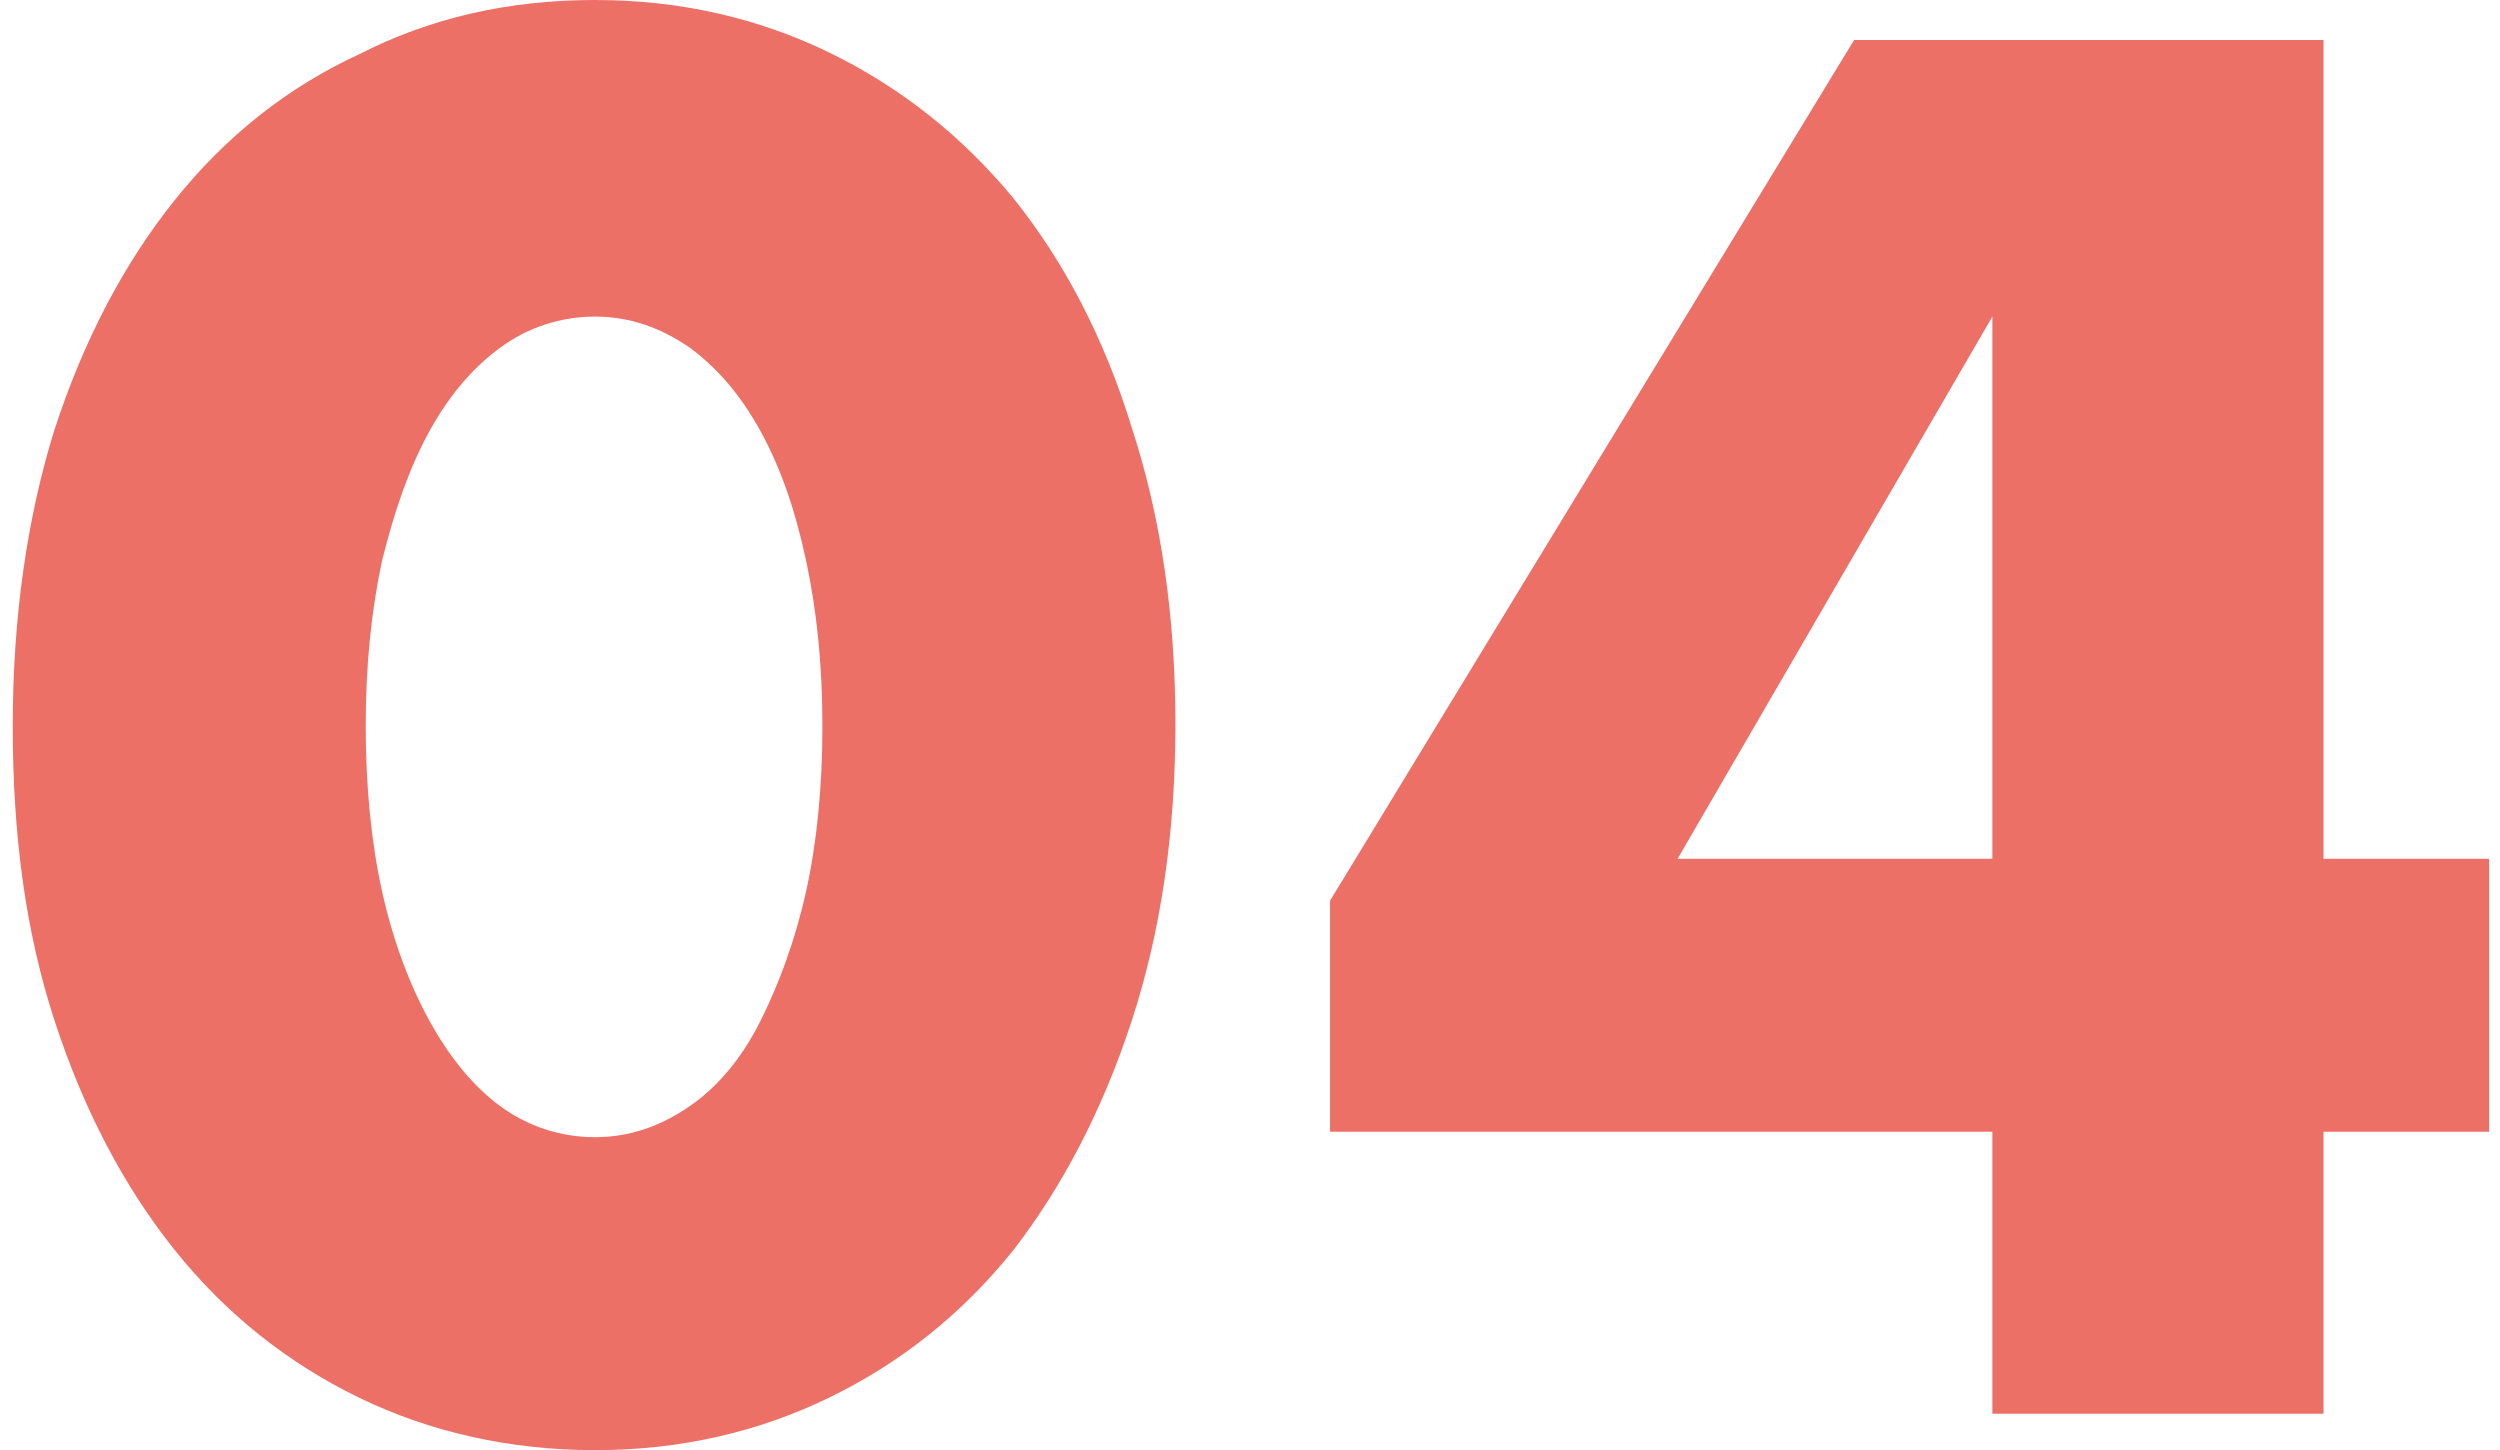 <?xml version="1.0" encoding="utf-8"?>
<!-- Generator: Adobe Illustrator 26.3.1, SVG Export Plug-In . SVG Version: 6.00 Build 0)  -->
<svg version="1.1" id="_イヤー_2" xmlns="http://www.w3.org/2000/svg" xmlns:xlink="http://www.w3.org/1999/xlink" x="0px"
	 y="0px" viewBox="0 0 137.4 79.7" style="enable-background:new 0 0 137.4 79.7;" xml:space="preserve">
<style type="text/css">
	.st0{display:none;}
	.st1{display:inline;}
	.st2{fill:#ED7067;}
	.st3{display:inline;fill:#F6B249;}
	.st4{display:inline;fill:#6FB06B;}
</style>
<g id="_ンテンツ" class="st0">
	<g class="st1">
		<path class="st2" d="M10.2,39.9c0-6,0.8-11.5,2.3-16.4s3.8-9.1,6.6-12.6s6.2-6.2,10.1-8.1s8.2-2.8,13-2.8s9,1,12.9,2.8
			s7.3,4.6,10.1,8.1c2.8,3.5,5,7.7,6.6,12.6s2.3,10.4,2.3,16.4s-0.8,11.5-2.3,16.4c-1.6,4.9-3.8,9.1-6.6,12.6
			c-2.8,3.5-6.2,6.2-10.1,8.1s-8.2,2.8-12.9,2.8s-9-0.9-13-2.8s-7.3-4.6-10.1-8.1s-5-7.7-6.6-12.6S10.2,45.9,10.2,39.9z M29.6,39.9
			c0,3.3,0.3,6.4,0.9,9.1c0.6,2.7,1.5,5.1,2.5,7.1c1.1,2,2.4,3.5,4,4.7c1.5,1.1,3.3,1.7,5.2,1.7s3.6-0.5,5.2-1.7
			c1.6-1.1,2.9-2.7,4-4.7s1.9-4.4,2.5-7.1s0.9-5.8,0.9-9.1s-0.3-6.3-0.9-9c-0.6-2.8-1.4-5.1-2.5-7.1s-2.4-3.5-4-4.6
			s-3.3-1.6-5.2-1.6S38.5,18,37,19.1c-1.5,1.1-2.8,2.6-4,4.6c-1.1,2-2,4.3-2.5,7.1C29.9,33.6,29.6,36.6,29.6,39.9z"/>
		<path class="st2" d="M107.7,18.9h-11V2.3h30.6v75.4h-19.6V18.9z"/>
	</g>
</g>
<g class="st0">
	<path class="st3" d="M1.5,39.9c0-6,0.8-11.4,2.3-16.3s3.8-9.1,6.6-12.6c2.8-3.5,6.2-6.1,10.1-8c3.9-1.9,8.2-2.9,13-2.9
		c4.7,0,9,1,12.9,2.9c3.9,1.9,7.3,4.6,10.1,8c2.8,3.5,5,7.7,6.5,12.6c1.6,4.9,2.4,10.3,2.4,16.3S64.6,51.3,63,56.2
		c-1.6,4.9-3.8,9.1-6.5,12.6c-2.8,3.5-6.2,6.2-10.1,8.1c-3.9,1.9-8.2,2.8-12.9,2.8c-4.7,0-9.1-1-13-2.8c-3.9-1.9-7.3-4.6-10.1-8.1
		s-5-7.7-6.6-12.6C2.2,51.3,1.5,45.9,1.5,39.9z M20.9,39.9c0,3.3,0.3,6.4,0.9,9.1c0.6,2.7,1.5,5.1,2.6,7.1s2.4,3.5,3.9,4.6
		c1.5,1.1,3.3,1.7,5.2,1.7c1.9,0,3.6-0.5,5.2-1.7c1.6-1.1,2.9-2.6,3.9-4.6s1.9-4.4,2.5-7.1c0.6-2.7,0.9-5.8,0.9-9.1
		c0-3.3-0.3-6.3-0.9-9c-0.6-2.8-1.4-5.1-2.5-7.1c-1.1-2-2.4-3.5-3.9-4.6c-1.6-1.1-3.3-1.7-5.2-1.7c-1.9,0-3.7,0.6-5.2,1.7
		s-2.8,2.6-3.9,4.6c-1.1,2-1.9,4.3-2.6,7.1C21.2,33.6,20.9,36.6,20.9,39.9z"/>
	<path class="st3" d="M136,77.7H75.3L94,58.3c4.9-5.1,8.8-9.5,11.6-13.1c2.8-3.6,4.9-6.6,6.2-9s2.2-4.5,2.6-6
		c0.3-1.5,0.5-2.8,0.5-3.9c0-1.1-0.2-2.2-0.6-3.3c-0.4-1.1-0.9-2-1.6-2.8c-0.7-0.8-1.6-1.5-2.7-2c-1-0.5-2.2-0.8-3.7-0.8
		c-2.7,0-4.8,0.9-6.2,2.6c-1.5,1.7-2.2,3.9-2.2,6.5c0,0.7,0.1,1.8,0.3,3.2H76.8c0-4.4,0.7-8.4,2.2-12c1.4-3.6,3.4-6.7,6-9.3
		s5.7-4.6,9.2-6s7.5-2.1,11.8-2.1c4.2,0,8.1,0.7,11.7,2c3.6,1.3,6.7,3.2,9.2,5.6c2.6,2.4,4.6,5.2,6.1,8.6c1.5,3.3,2.2,6.9,2.2,10.8
		c0,4.1-0.9,7.9-2.7,11.4c-1.8,3.5-4.6,7.1-8.5,10.8l-12.5,11.7H136V77.7z"/>
</g>
<g class="st0">
	<path class="st4" d="M1.7,39.9c0-6,0.8-11.5,2.3-16.4c1.6-4.9,3.8-9.1,6.6-12.5c2.8-3.5,6.2-6.1,10.1-8c3.9-1.9,8.2-2.8,13-2.8
		c4.7,0,9,0.9,12.9,2.8c3.9,1.9,7.3,4.6,10.1,8c2.8,3.5,5,7.7,6.5,12.5c1.6,4.9,2.4,10.4,2.4,16.4s-0.8,11.5-2.4,16.3
		c-1.6,4.9-3.8,9.1-6.5,12.6s-6.2,6.2-10.1,8.1c-3.9,1.9-8.2,2.8-12.9,2.8c-4.7,0-9-0.9-13-2.8c-3.9-1.9-7.3-4.6-10.1-8.1
		c-2.8-3.5-5-7.7-6.6-12.6C2.4,51.3,1.7,45.9,1.7,39.9z M21.1,39.9c0,3.3,0.3,6.4,0.9,9.1c0.6,2.7,1.5,5.1,2.5,7.1
		c1.1,2,2.4,3.5,4,4.6c1.5,1.1,3.3,1.7,5.2,1.7c1.9,0,3.6-0.5,5.2-1.7c1.6-1.1,2.9-2.6,3.9-4.6s1.9-4.4,2.5-7.1
		c0.6-2.7,0.9-5.8,0.9-9.1c0-3.3-0.3-6.3-0.9-9c-0.6-2.8-1.4-5.1-2.5-7.1c-1.1-2-2.4-3.5-3.9-4.6c-1.6-1.1-3.3-1.7-5.2-1.7
		c-1.9,0-3.7,0.5-5.2,1.7c-1.5,1.1-2.8,2.6-4,4.6c-1.1,2-1.9,4.3-2.5,7.1C21.4,33.6,21.1,36.6,21.1,39.9z"/>
	<path class="st4" d="M102.6,31.7c0.5,0.1,1,0.1,1.3,0.1c0.4,0,0.7,0,1,0c2.5,0,4.5-0.7,6-2.2c1.5-1.5,2.3-3.4,2.3-5.7
		c0-2.3-0.7-4.1-2.2-5.5c-1.4-1.4-3.3-2.1-5.5-2.1c-2.4,0-4.3,0.8-5.8,2.4c-1.5,1.6-2.2,3.7-2.2,6.2H79.4c0.5-3.9,1.5-7.4,3-10.5
		c1.5-3.1,3.4-5.7,5.8-7.8c2.3-2.1,5.1-3.7,8.2-4.8c3.1-1.1,6.6-1.7,10.4-1.7c3.7,0,7.1,0.5,10.2,1.5c3,1,5.6,2.5,7.8,4.4
		c2.2,1.9,3.8,4.2,5,6.9c1.2,2.7,1.8,5.7,1.8,9.1c0,3.6-0.7,6.5-2,8.8c-1.4,2.3-3.3,4.3-5.9,6c3.9,1.2,6.9,3.3,9,6.5
		c2.2,3.1,3.2,6.9,3.2,11.4c0,3.7-0.7,7.1-2.2,10.2c-1.5,3.1-3.5,5.7-6.2,7.9c-2.6,2.2-5.8,3.9-9.4,5.1c-3.6,1.2-7.6,1.8-11.9,1.8
		c-5.8,0-11-1.1-15.7-3.4c-4.7-2.3-8.4-5.9-11.2-10.8c-1.3-2.2-2.1-4.4-2.5-6.6c-0.4-2.2-0.7-4.4-0.7-6.7h19.4
		c0.1,3.5,1.2,6.2,3.1,8.1c1.9,1.8,4.5,2.8,7.8,2.8c3.5,0,6-0.9,7.6-2.8c1.6-1.9,2.4-4.2,2.4-6.9c0-3.3-1-5.7-2.9-7.4
		c-1.9-1.7-4.2-2.5-6.9-2.5c-0.7,0-1.3,0-1.9,0.2c-0.6,0.1-1.3,0.2-2,0.3V31.7z"/>
</g>
<g>
	<path class="st2" d="M0.7,39.9c0-6,0.8-11.5,2.3-16.3c1.6-4.9,3.8-9.1,6.6-12.6c2.8-3.5,6.2-6.2,10.1-8C23.6,1,27.9,0,32.7,0
		c4.7,0,9,1,12.9,2.9c3.9,1.9,7.3,4.6,10.1,8c2.8,3.5,5,7.7,6.5,12.6c1.6,4.9,2.4,10.3,2.4,16.3s-0.8,11.4-2.4,16.3
		s-3.8,9.1-6.5,12.6c-2.8,3.5-6.2,6.2-10.1,8.1c-3.9,1.9-8.2,2.9-12.9,2.9c-4.7,0-9.1-1-13-2.9c-3.9-1.9-7.3-4.6-10.1-8.1
		s-5-7.7-6.6-12.6S0.7,45.9,0.7,39.9z M20.1,39.9c0,3.3,0.3,6.4,0.9,9.1c0.6,2.7,1.5,5.1,2.6,7.1s2.4,3.6,3.9,4.7s3.3,1.7,5.2,1.7
		c1.9,0,3.6-0.6,5.2-1.7c1.6-1.1,2.9-2.7,3.9-4.7s1.9-4.4,2.5-7.1c0.6-2.7,0.9-5.8,0.9-9.1c0-3.3-0.3-6.3-0.9-9.1
		c-0.6-2.8-1.4-5.1-2.5-7.1c-1.1-2-2.4-3.5-3.9-4.6c-1.6-1.1-3.3-1.7-5.2-1.7c-1.9,0-3.7,0.6-5.2,1.7s-2.8,2.6-3.9,4.6
		c-1.1,2-1.9,4.3-2.6,7.1C20.4,33.6,20.1,36.6,20.1,39.9z"/>
	<path class="st2" d="M127.7,47.2h9.1v15h-9.1v15.5h-18.2V62.2H73.1V49.5l28.8-47.3h25.8V47.2z M109.5,47.2V17.4L92.2,47.2H109.5z"
		/>
</g>
</svg>
